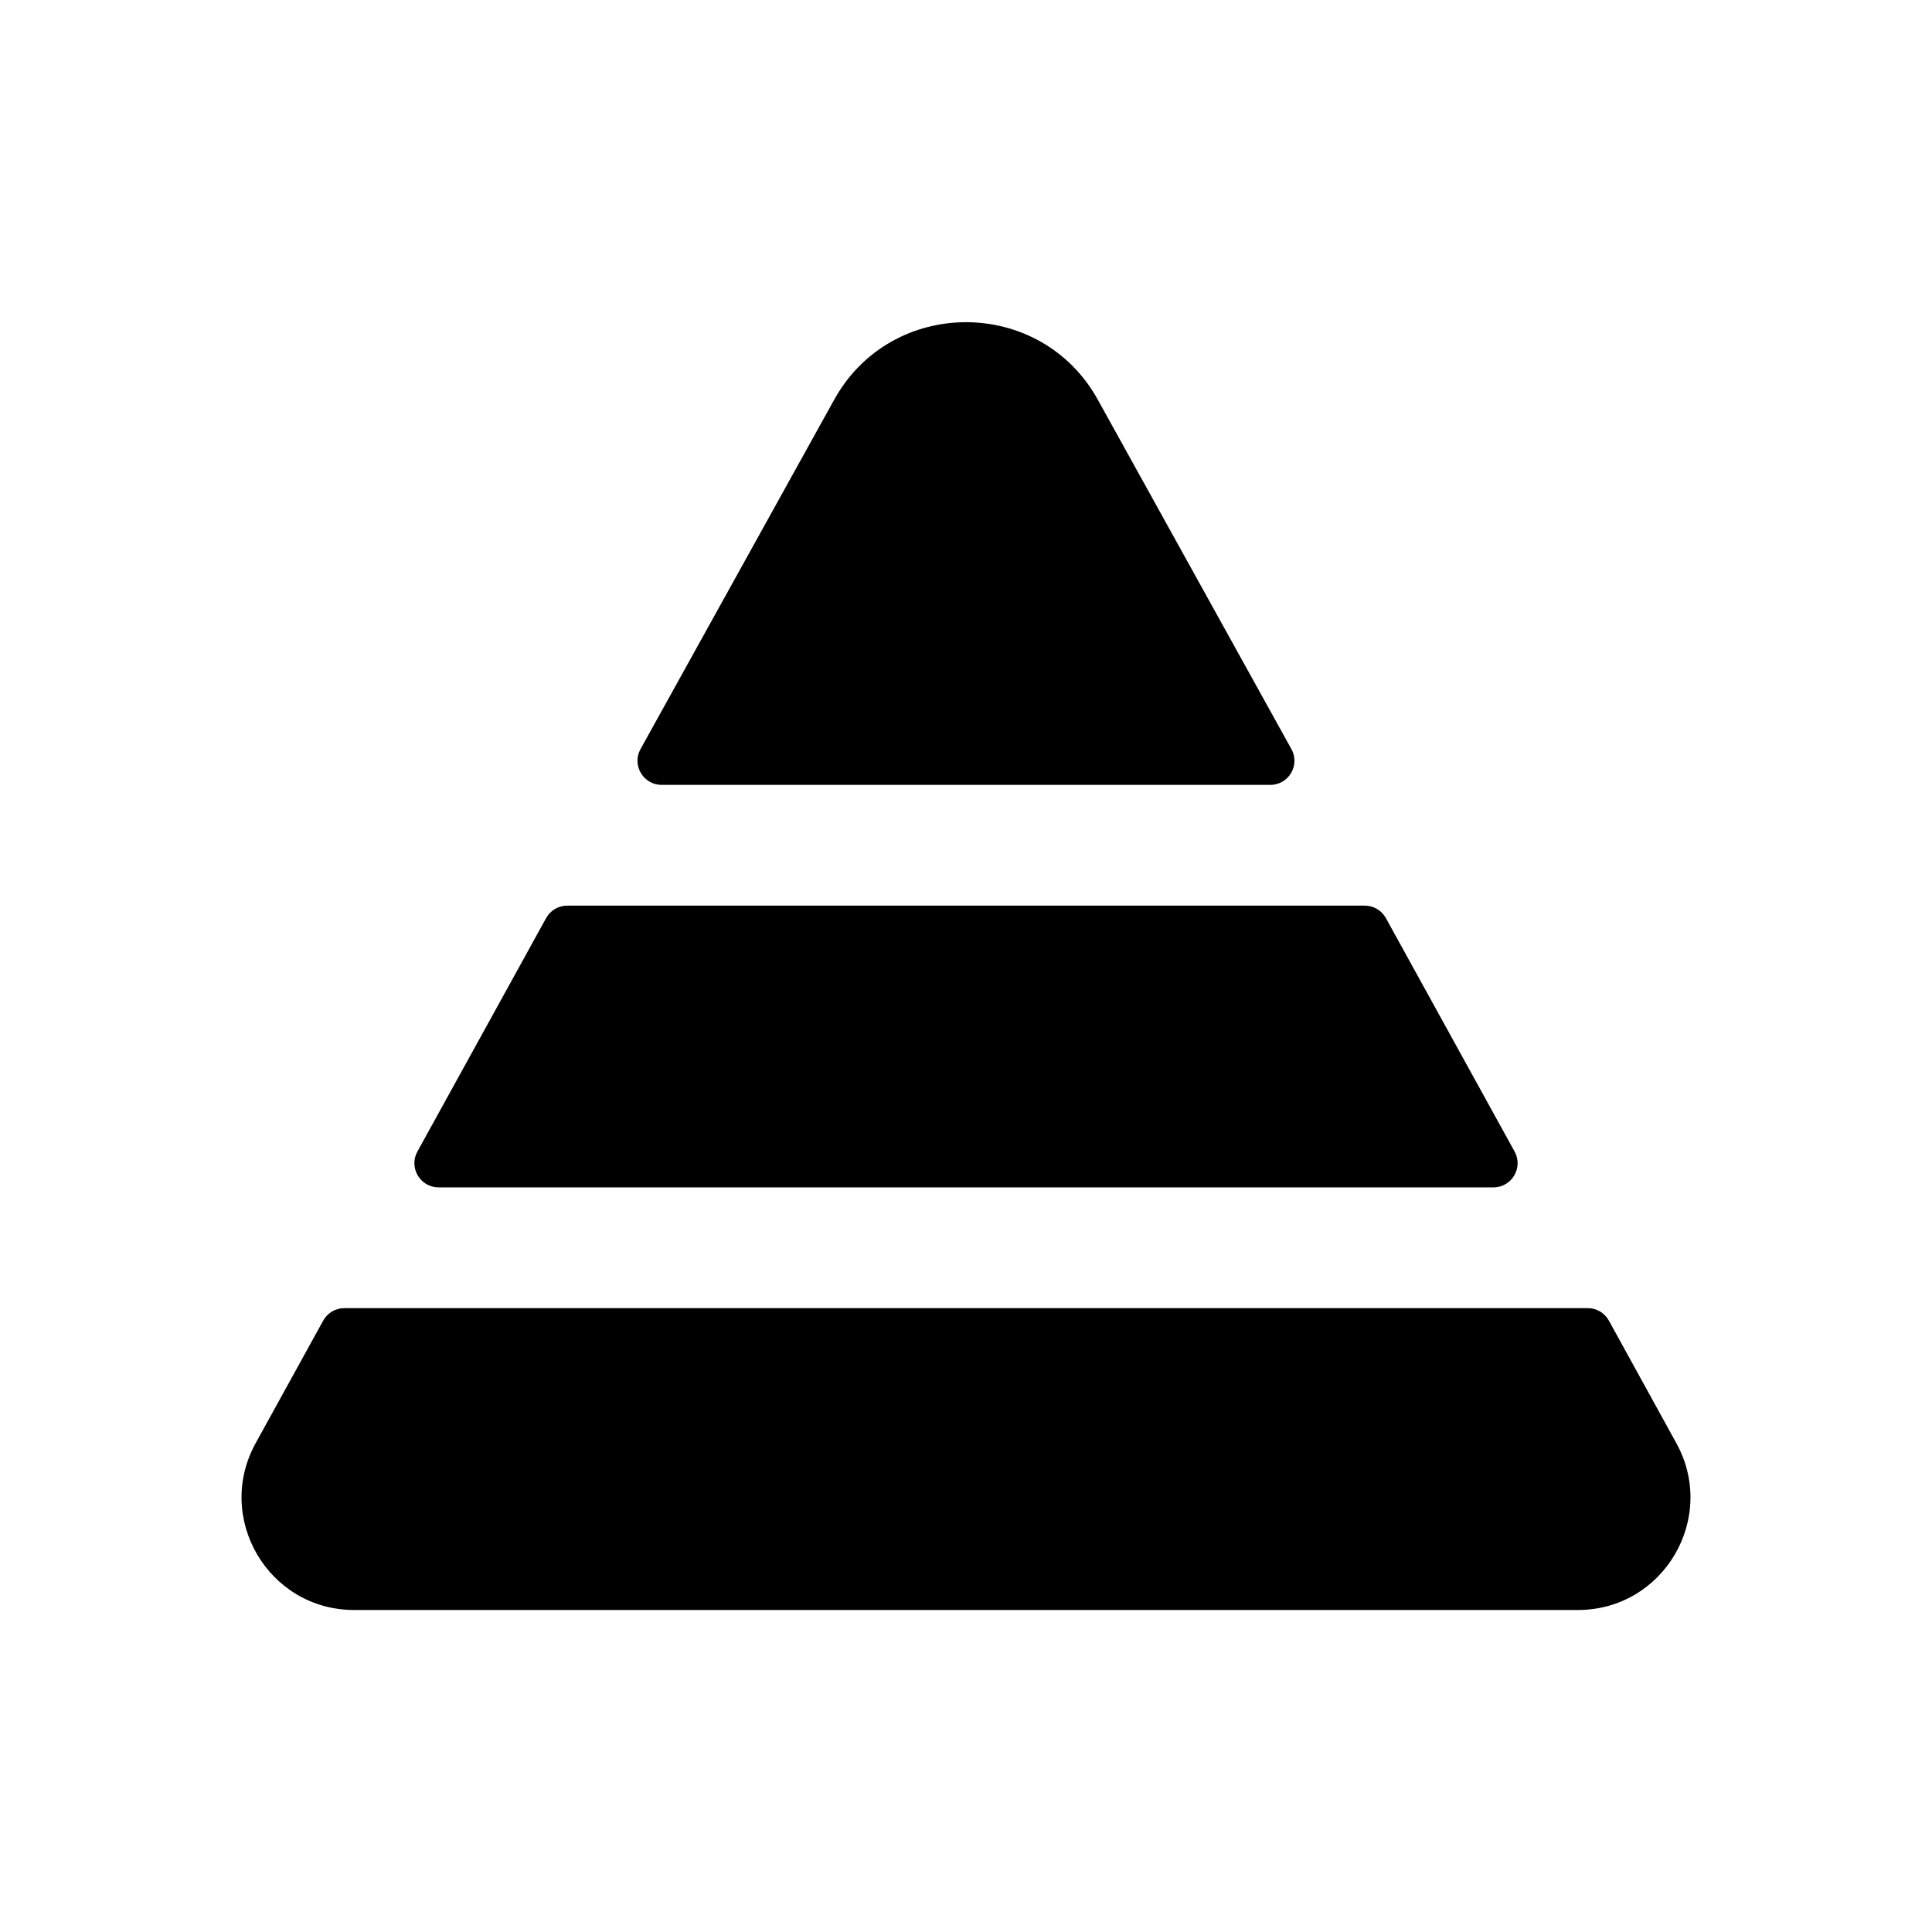 <svg width="24" height="24" viewBox="0 0 24 24" fill="none" xmlns="http://www.w3.org/2000/svg">
<path d="M18.552 14.75H5.448C5.22 14.75 5.075 14.505 5.185 14.305L6.784 11.405C6.837 11.309 6.937 11.25 7.047 11.25H16.953C17.062 11.25 17.163 11.309 17.216 11.405L18.815 14.305C18.925 14.505 18.78 14.75 18.552 14.75ZM13.64 4.97C12.93 3.68 11.07 3.68 10.36 4.97L7.957 9.305C7.846 9.505 7.991 9.75 8.219 9.75H15.78C16.009 9.75 16.153 9.505 16.042 9.305L13.64 4.97ZM20.82 17.92L19.986 16.405C19.933 16.309 19.833 16.25 19.723 16.25H4.278C4.169 16.25 4.068 16.309 4.015 16.405L3.18 17.92C2.66 18.85 3.33 20 4.4 20H19.6C20.67 20 21.34 18.85 20.82 17.92Z" fill="black"/>
</svg>

